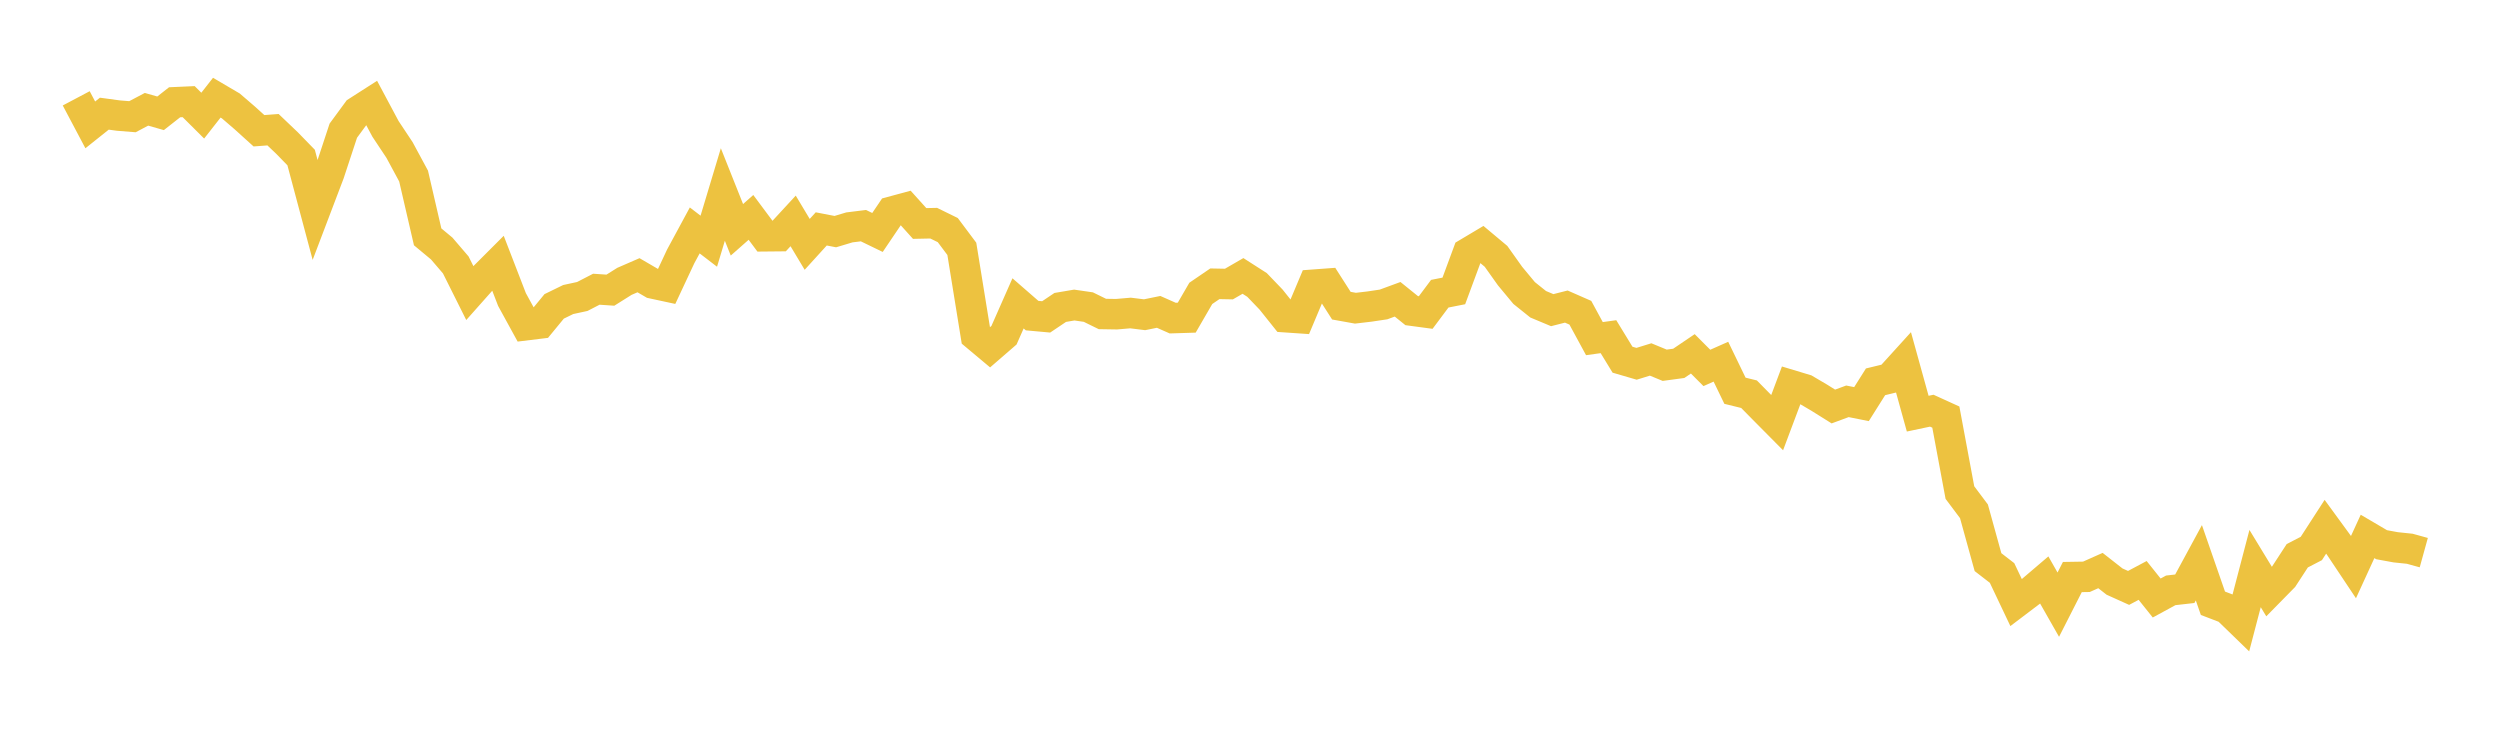 <svg width="164" height="48" xmlns="http://www.w3.org/2000/svg" xmlns:xlink="http://www.w3.org/1999/xlink"><path fill="none" stroke="rgb(237,194,64)" stroke-width="2" d="M5,6.451L5.922,8.192L6.844,7.457L7.766,7.582L8.689,7.656L9.611,7.169L10.533,7.433L11.455,6.709L12.377,6.668L13.299,7.586L14.222,6.408L15.144,6.95L16.066,7.744L16.988,8.578L17.91,8.508L18.832,9.387L19.754,10.334L20.677,13.795L21.599,11.369L22.521,8.572L23.443,7.317L24.365,6.726L25.287,8.452L26.21,9.842L27.132,11.551L28.054,15.537L28.976,16.303L29.898,17.379L30.82,19.224L31.743,18.184L32.665,17.262L33.587,19.65L34.509,21.333L35.431,21.22L36.353,20.099L37.275,19.649L38.198,19.449L39.12,18.973L40.042,19.035L40.964,18.456L41.886,18.055L42.808,18.593L43.731,18.792L44.653,16.821L45.575,15.116L46.497,15.823L47.419,12.759L48.341,15.075L49.263,14.261L50.186,15.5L51.108,15.491L52.03,14.492L52.952,16.03L53.874,15.016L54.796,15.194L55.719,14.917L56.641,14.803L57.563,15.25L58.485,13.886L59.407,13.636L60.329,14.66L61.251,14.641L62.174,15.094L63.096,16.325L64.018,22.016L64.94,22.788L65.862,21.99L66.784,19.901L67.707,20.704L68.629,20.788L69.551,20.168L70.473,20.011L71.395,20.145L72.317,20.597L73.24,20.612L74.162,20.533L75.084,20.647L76.006,20.459L76.928,20.867L77.85,20.838L78.772,19.246L79.695,18.616L80.617,18.634L81.539,18.101L82.461,18.692L83.383,19.652L84.305,20.807L85.228,20.87L86.15,18.678L87.072,18.61L87.994,20.052L88.916,20.218L89.838,20.11L90.76,19.972L91.683,19.633L92.605,20.377L93.527,20.501L94.449,19.267L95.371,19.085L96.293,16.593L97.216,16.043L98.138,16.815L99.06,18.111L99.982,19.221L100.904,19.96L101.826,20.346L102.749,20.111L103.671,20.516L104.593,22.214L105.515,22.086L106.437,23.596L107.359,23.865L108.281,23.58L109.204,23.961L110.126,23.836L111.048,23.212L111.97,24.136L112.892,23.727L113.814,25.633L114.737,25.86L115.659,26.796L116.581,27.726L117.503,25.269L118.425,25.547L119.347,26.09L120.269,26.667L121.192,26.326L122.114,26.51L123.036,25.047L123.958,24.823L124.88,23.807L125.802,27.136L126.725,26.941L127.647,27.361L128.569,32.311L129.491,33.541L130.413,36.876L131.335,37.588L132.257,39.531L133.18,38.832L134.102,38.046L135.024,39.666L135.946,37.854L136.868,37.839L137.79,37.428L138.713,38.151L139.635,38.567L140.557,38.076L141.479,39.229L142.401,38.727L143.323,38.622L144.246,36.918L145.168,39.574L146.09,39.927L147.012,40.821L147.934,37.297L148.856,38.813L149.778,37.874L150.701,36.458L151.623,35.98L152.545,34.555L153.467,35.818L154.389,37.2L155.311,35.19L156.234,35.733L157.156,35.902L158.078,35.998L159,36.253"></path></svg>